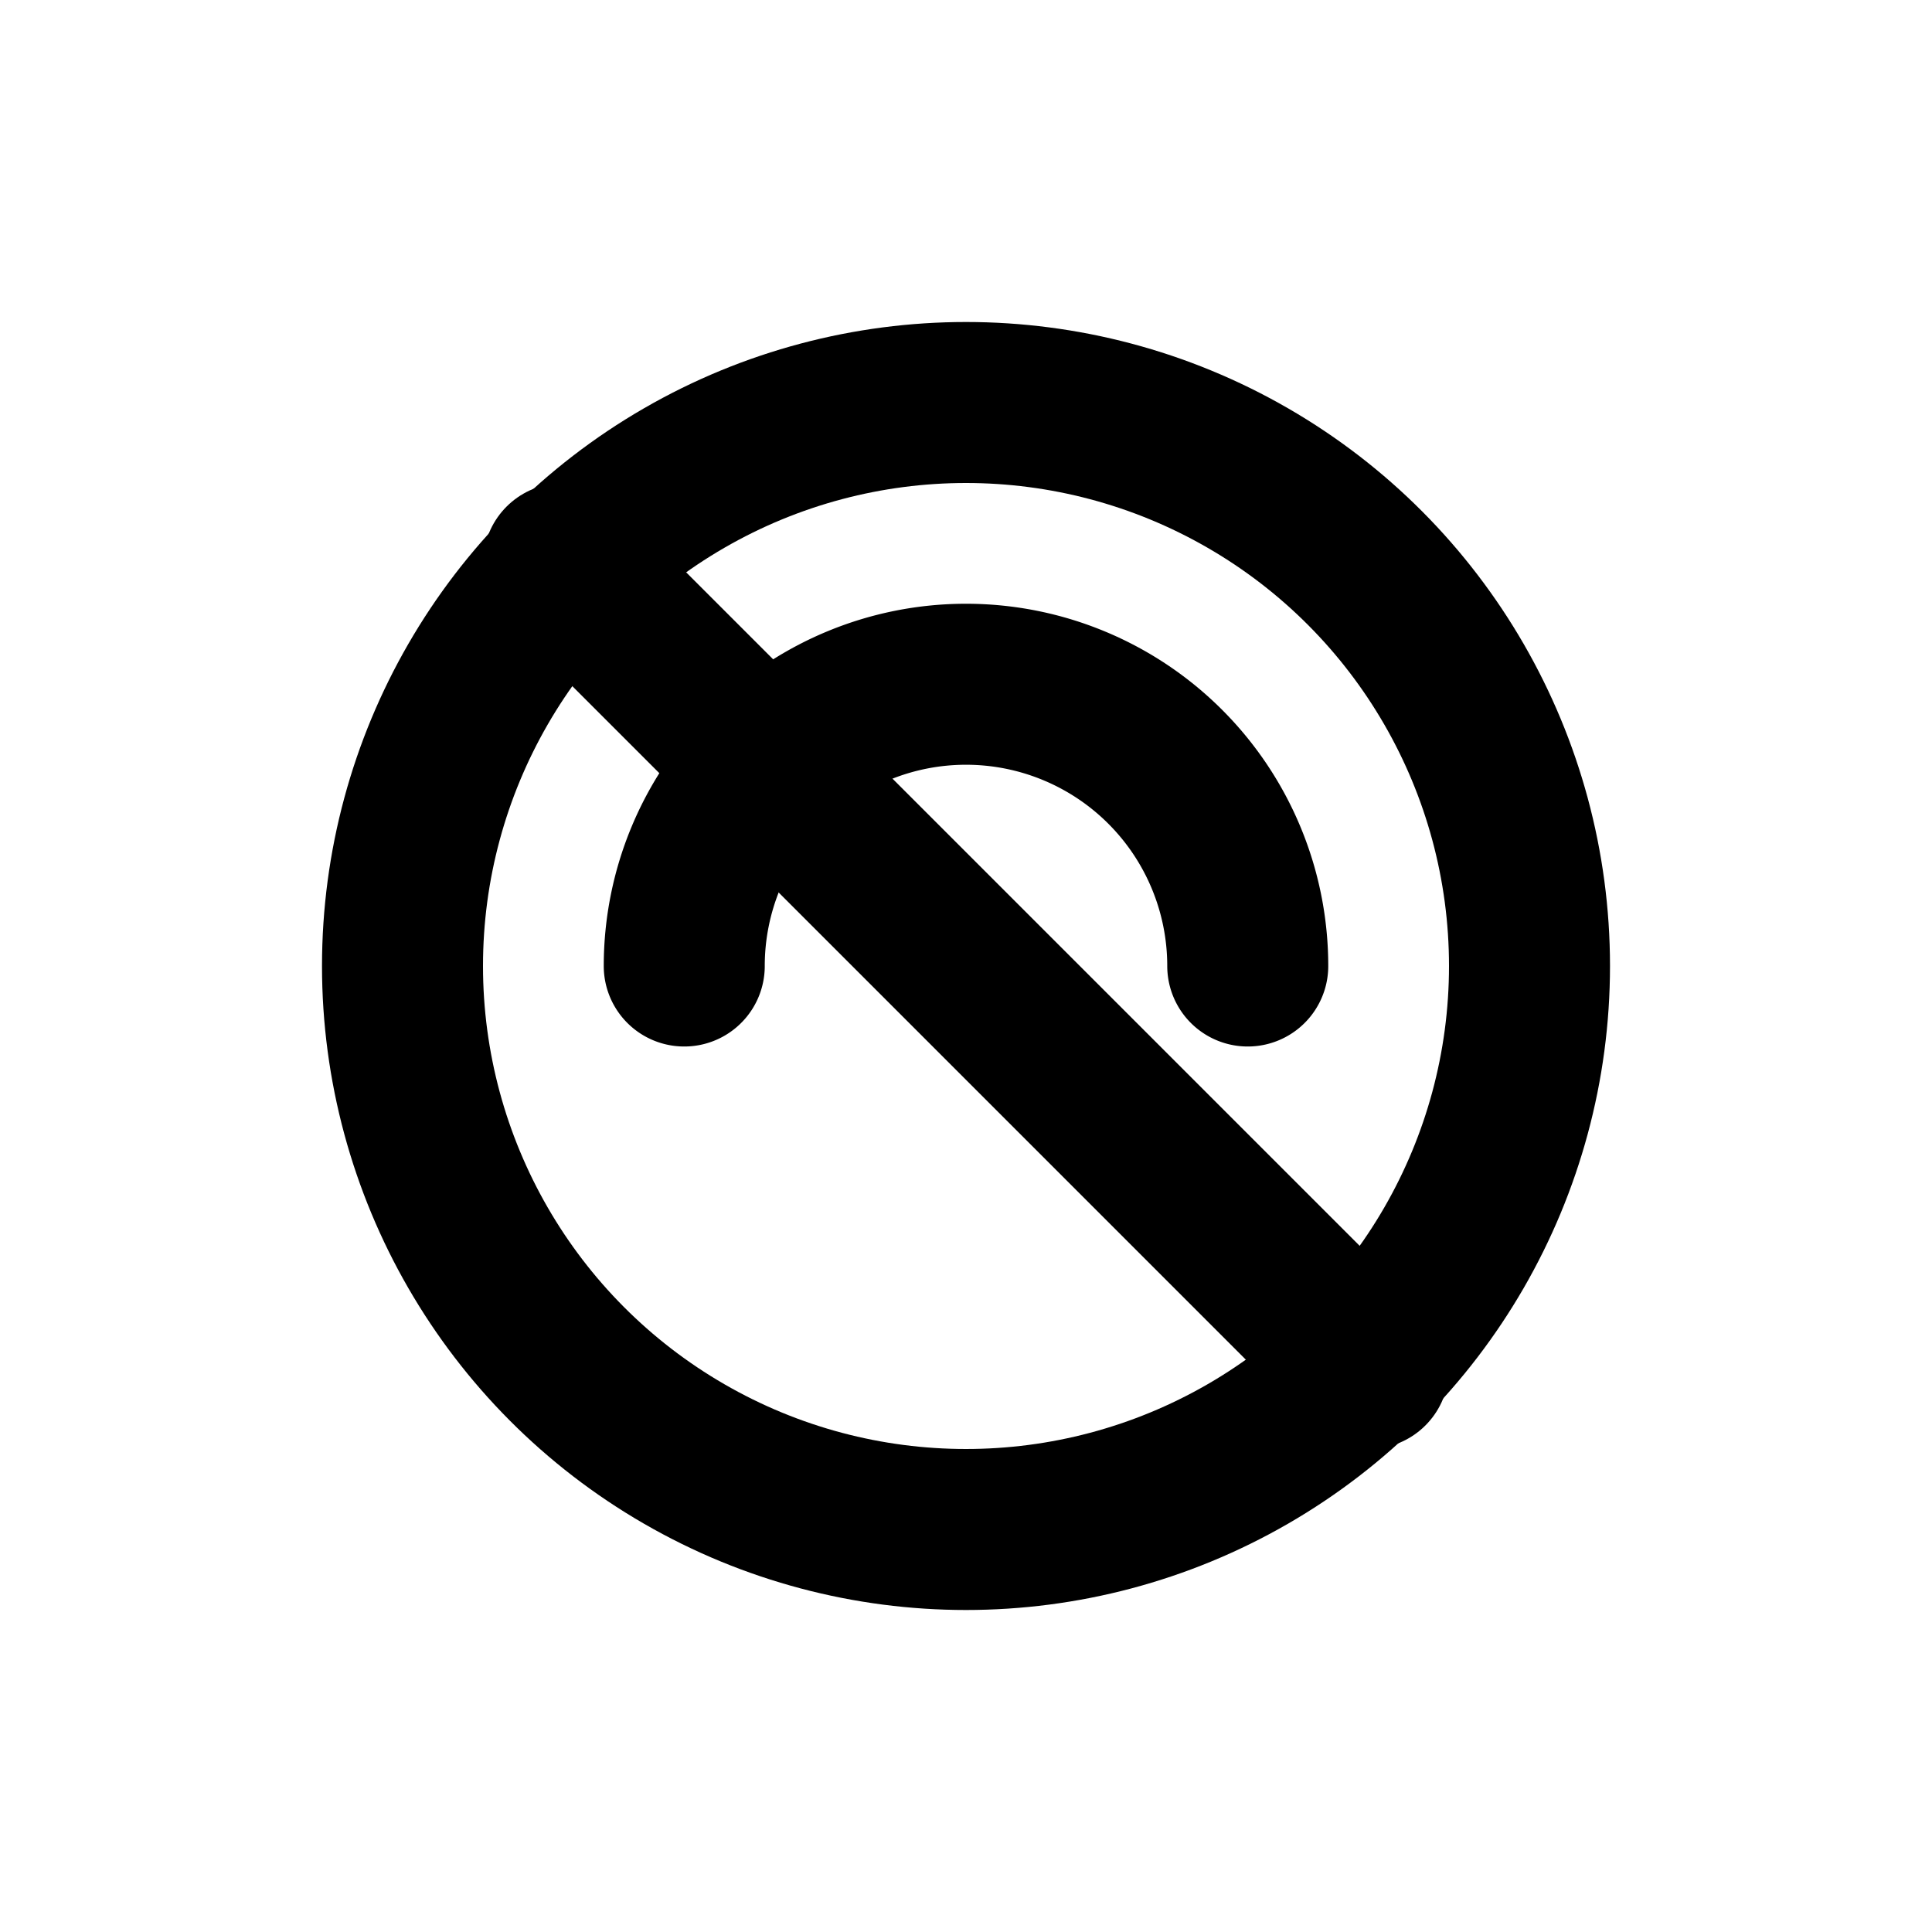<svg xmlns="http://www.w3.org/2000/svg" viewBox="0 0 24 24" fill="none" stroke="currentColor" stroke-width="2" stroke-linecap="round" stroke-linejoin="round">
  <circle cx="12" cy="12" r="7"/>
  <path d="M8.5 12a3.5 3.5 0 1 1 7 0"/>
  <path d="M7 7l10 10"/>
</svg>